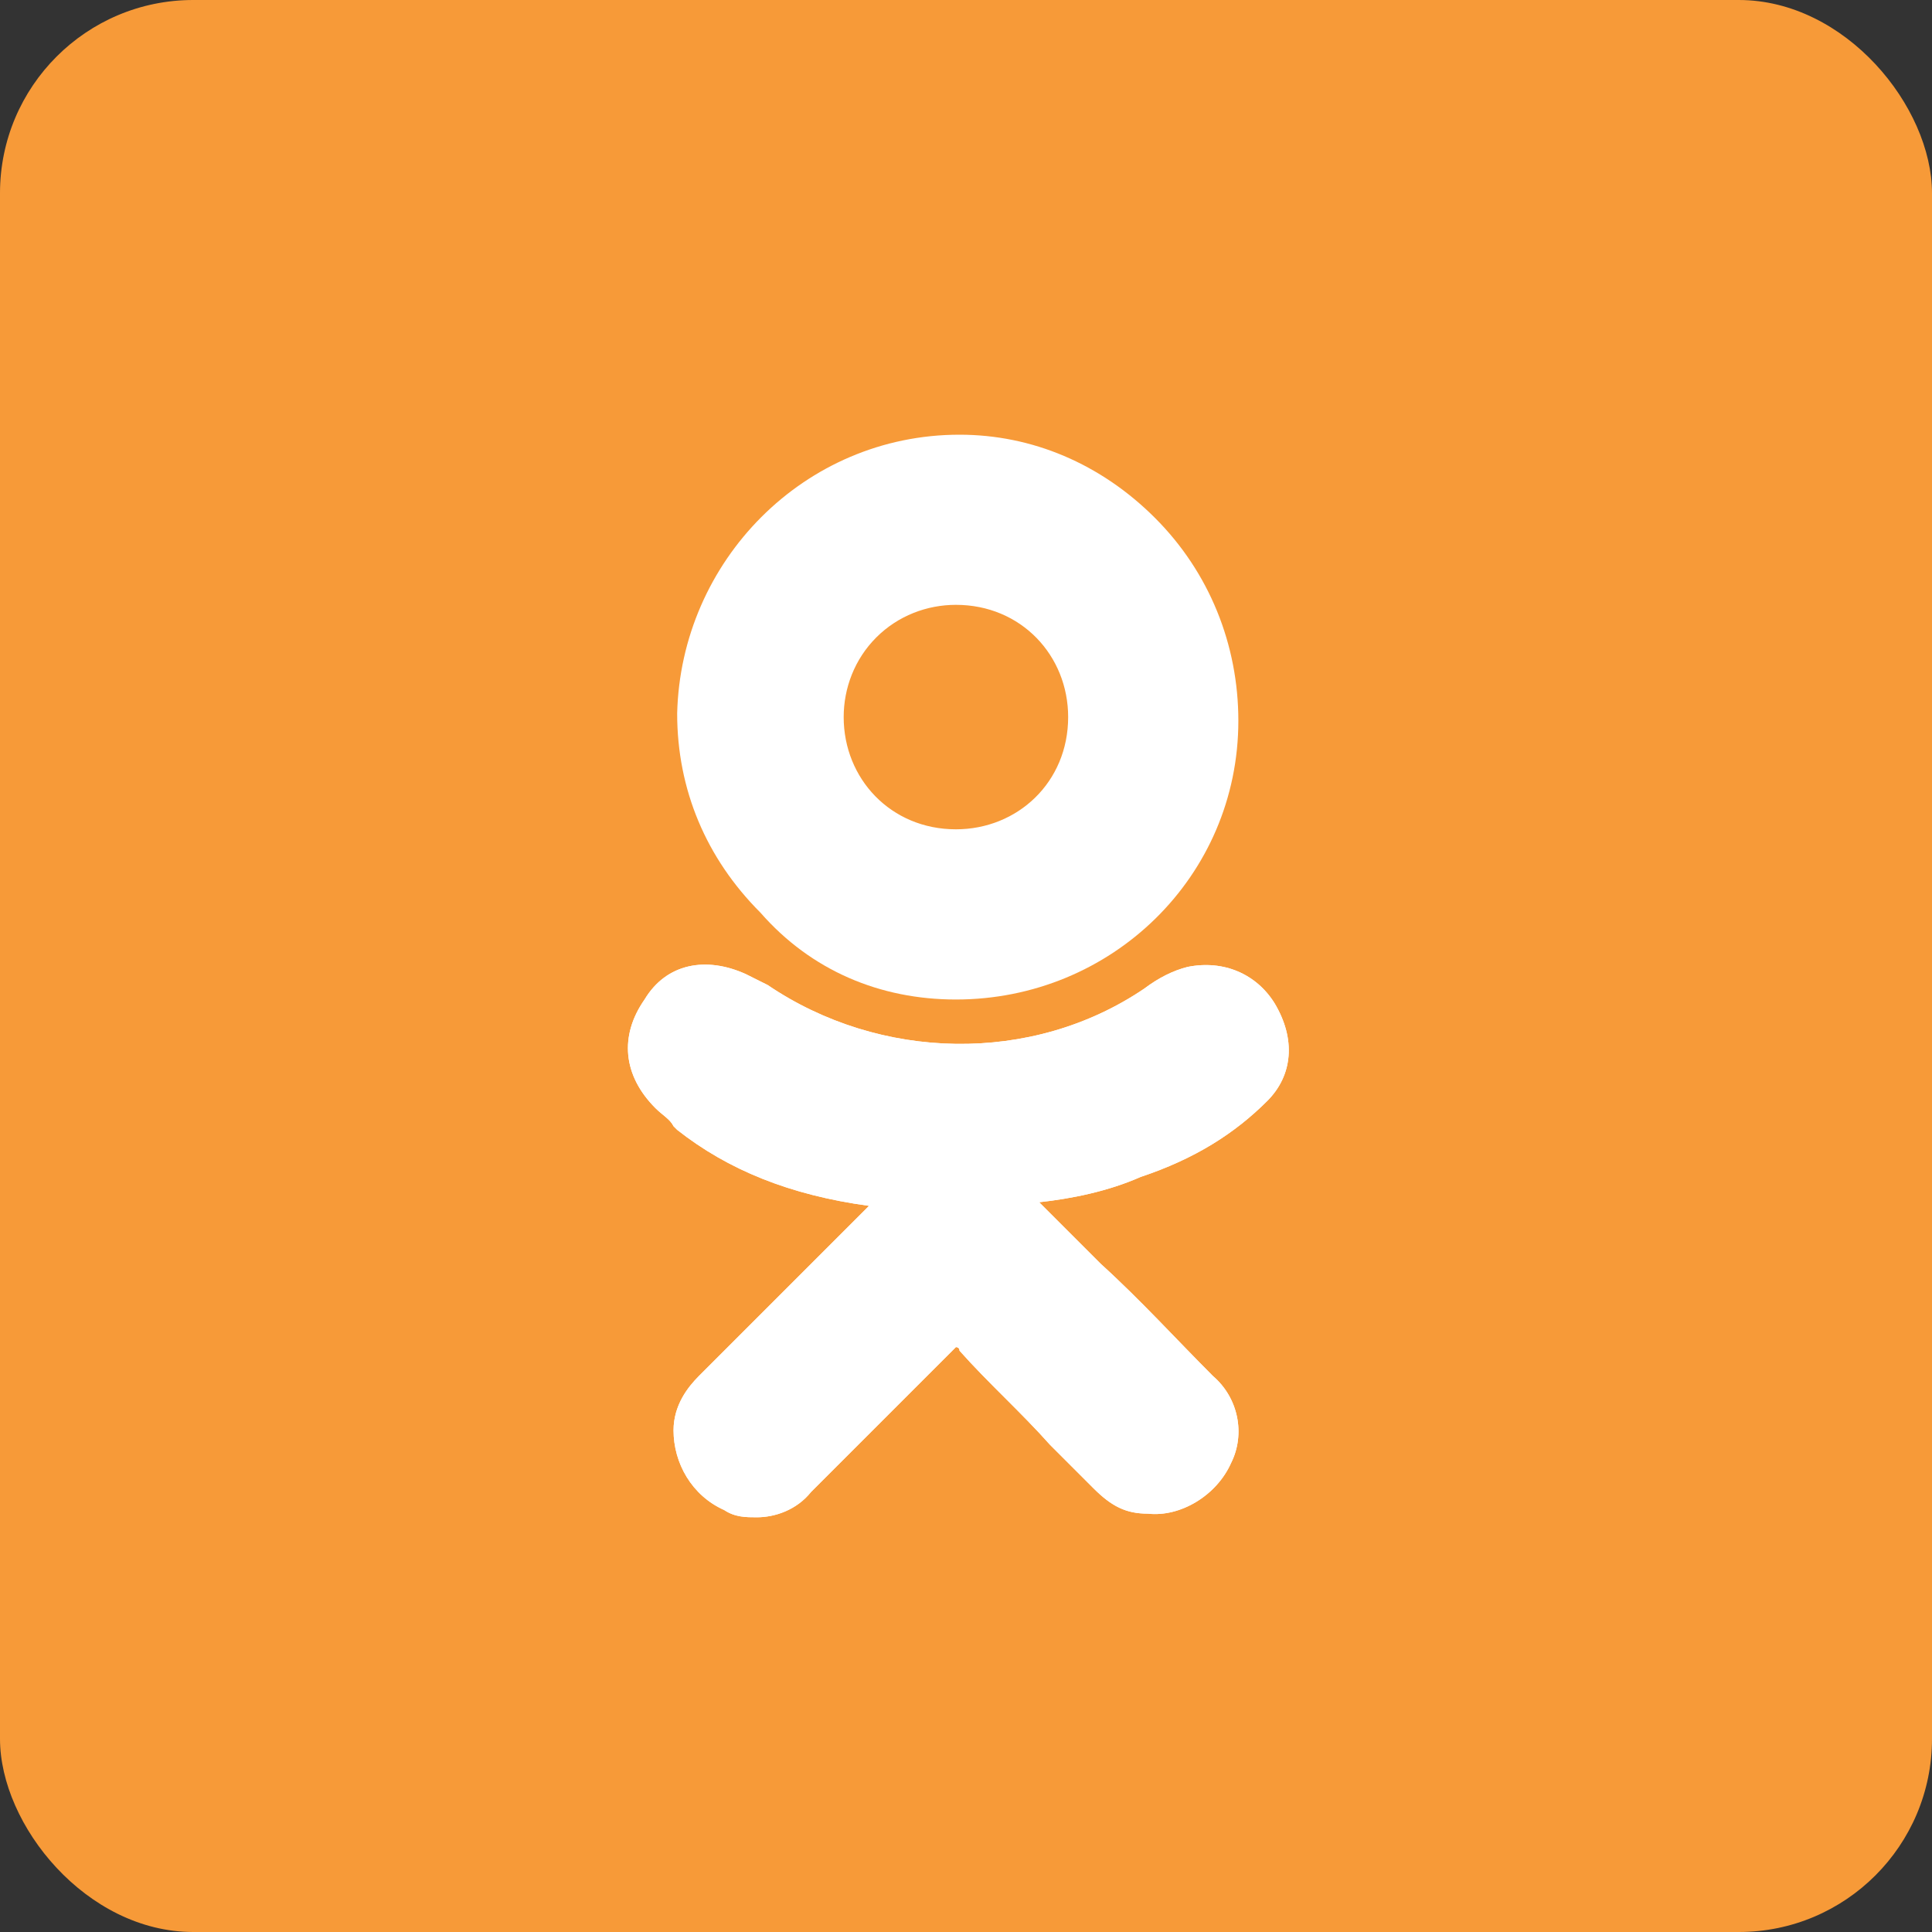<svg width="32" height="32" viewBox="0 0 32 32" fill="none" xmlns="http://www.w3.org/2000/svg">
<rect x="0" y="0" width="32" height="32" fill="#333333" stroke="none"/>
<rect width="32" height="32" rx="3.2" fill="#F79A38"/>
<path d="M20.991 18.234C21.41 17.814 21.47 17.215 21.11 16.615C20.811 16.135 20.271 15.895 19.671 16.015C19.431 16.075 19.191 16.195 18.952 16.375C17.093 17.634 14.574 17.575 12.715 16.315C12.595 16.255 12.475 16.195 12.355 16.135C11.695 15.835 11.036 15.955 10.676 16.555C10.256 17.155 10.316 17.814 10.856 18.354C10.976 18.474 11.096 18.534 11.156 18.654L11.216 18.714C12.055 19.374 13.075 19.793 14.394 19.973L13.614 20.753C12.955 21.413 12.235 22.132 11.575 22.792C11.396 22.972 11.156 23.272 11.156 23.691C11.156 24.231 11.456 24.771 11.995 25.011C12.175 25.131 12.355 25.131 12.535 25.131C12.835 25.131 13.195 25.011 13.434 24.711C14.334 23.811 15.054 23.092 15.773 22.372C15.833 22.312 15.833 22.312 15.833 22.312C15.833 22.312 15.893 22.312 15.893 22.372C16.373 22.912 16.913 23.392 17.392 23.931C17.632 24.171 17.872 24.411 18.112 24.651C18.412 24.951 18.652 25.071 19.012 25.071C19.551 25.131 20.151 24.771 20.391 24.231C20.631 23.751 20.511 23.152 20.091 22.792C19.491 22.192 18.892 21.532 18.232 20.933L17.212 19.913C17.752 19.853 18.352 19.733 18.892 19.494C19.791 19.194 20.451 18.774 20.991 18.234Z" fill="white"/>
<path d="M15.833 16.555C18.412 16.555 20.511 14.516 20.511 11.938C20.511 10.678 20.031 9.479 19.131 8.579C18.232 7.68 17.093 7.2 15.893 7.2C13.315 7.2 11.276 9.299 11.216 11.818C11.216 13.077 11.695 14.216 12.595 15.116C13.434 16.075 14.574 16.555 15.833 16.555ZM14.514 10.558C14.874 10.198 15.353 10.018 15.833 10.018C16.913 10.018 17.692 10.858 17.692 11.877C17.692 12.957 16.853 13.736 15.833 13.736C14.754 13.736 13.974 12.897 13.974 11.877C13.974 11.398 14.154 10.918 14.514 10.558Z" fill="white"/>
<path d="M20.991 18.234C21.41 17.814 21.47 17.215 21.11 16.615C20.811 16.135 20.271 15.895 19.671 16.015C19.431 16.075 19.191 16.195 18.952 16.375C17.093 17.634 14.574 17.575 12.715 16.315C12.595 16.255 12.475 16.195 12.355 16.135C11.695 15.835 11.036 15.955 10.676 16.555C10.256 17.155 10.316 17.814 10.856 18.354C10.976 18.474 11.096 18.534 11.156 18.654L11.216 18.714C12.055 19.374 13.075 19.793 14.394 19.973L13.614 20.753C12.955 21.413 12.235 22.132 11.575 22.792C11.396 22.972 11.156 23.272 11.156 23.691C11.156 24.231 11.456 24.771 11.995 25.011C12.175 25.131 12.355 25.131 12.535 25.131C12.835 25.131 13.195 25.011 13.434 24.711C14.334 23.811 15.054 23.092 15.773 22.372C15.833 22.312 15.833 22.312 15.833 22.312C15.833 22.312 15.893 22.312 15.893 22.372C16.373 22.912 16.913 23.392 17.392 23.931C17.632 24.171 17.872 24.411 18.112 24.651C18.412 24.951 18.652 25.071 19.012 25.071C19.551 25.131 20.151 24.771 20.391 24.231C20.631 23.751 20.511 23.152 20.091 22.792C19.491 22.192 18.892 21.532 18.232 20.933L17.212 19.913C17.752 19.853 18.352 19.733 18.892 19.494C19.791 19.194 20.451 18.774 20.991 18.234Z" fill="white"/>
</svg>
